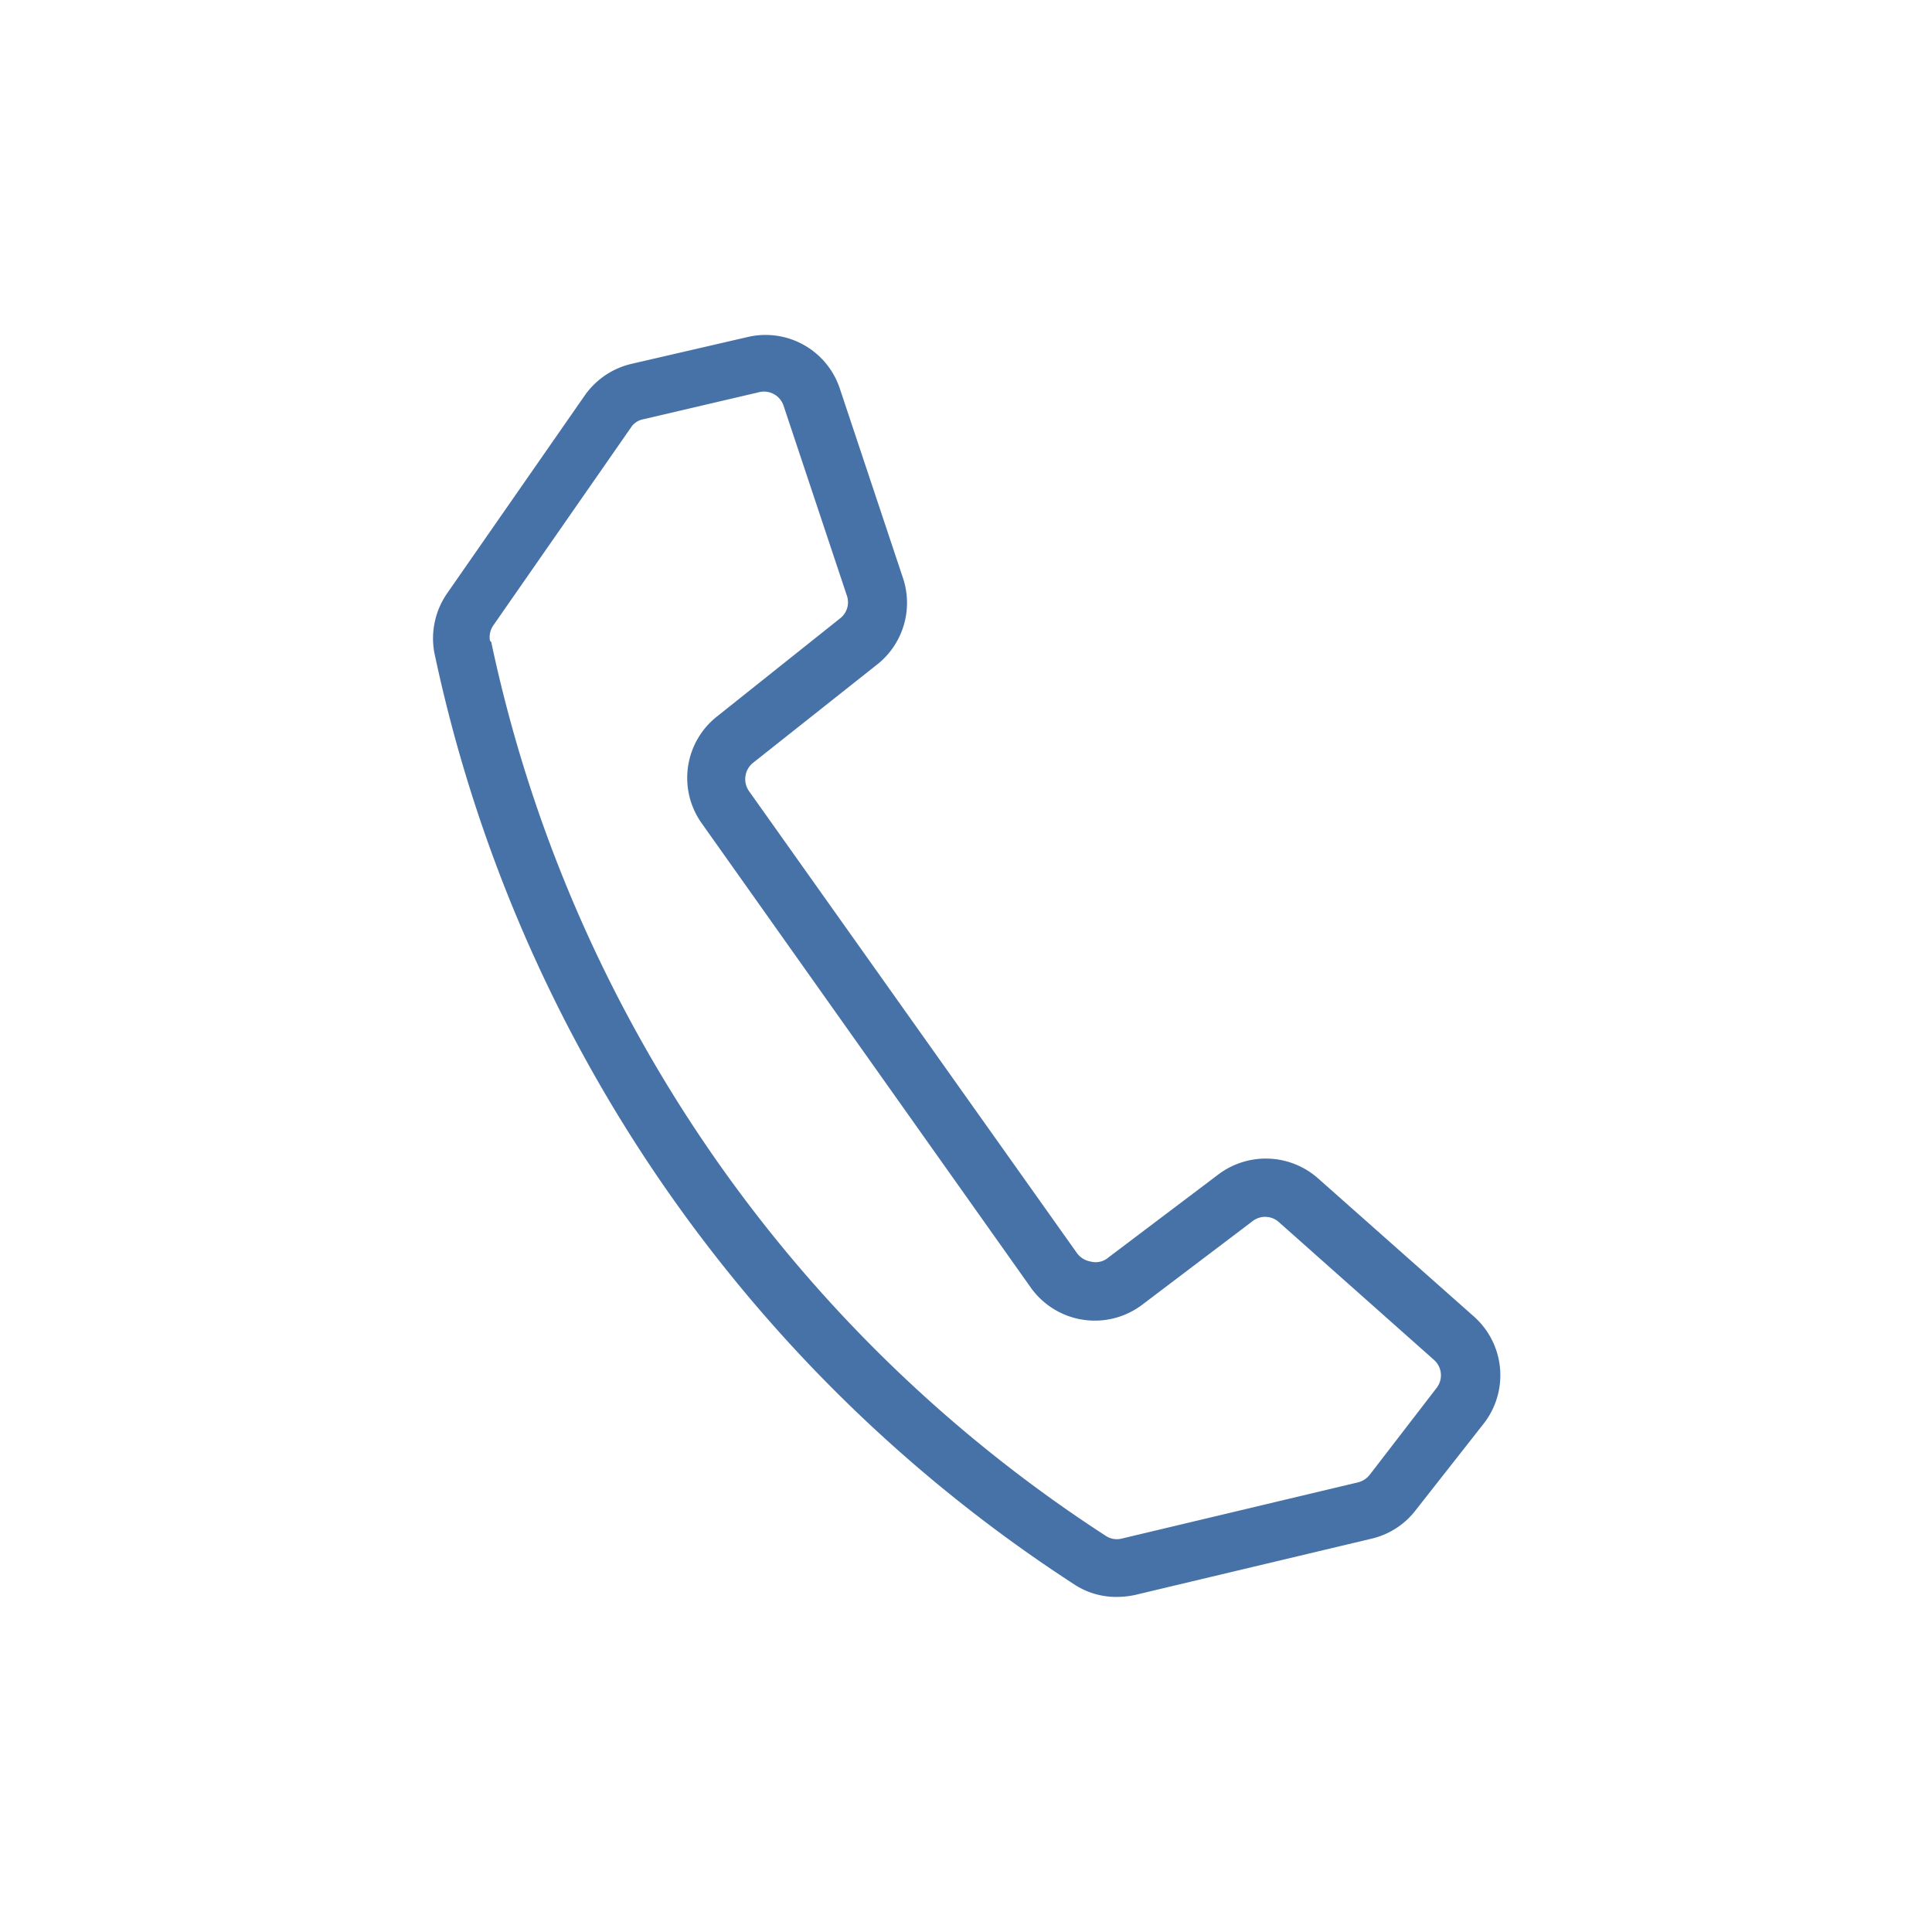<svg xmlns="http://www.w3.org/2000/svg" viewBox="0 0 61 61"><defs><style>.cls-1{fill:#4772a7;}.cls-2{fill:none;}</style></defs><g id="Layer_2" data-name="Layer 2"><g id="Layer_1-2" data-name="Layer 1"><path class="cls-1" d="M35.26,50.42a2.4,2.4,0,0,1-1.35-.4,46.53,46.53,0,0,1-20.2-29.43h0a2.5,2.5,0,0,1,.41-1.86l4.34-6.24a2.49,2.49,0,0,1,1.47-1l3.68-.85a2.47,2.47,0,0,1,2.91,1.64l2,6A2.48,2.48,0,0,1,27.67,21l-3.9,3.09a.66.66,0,0,0-.12.89L34,39.56a.67.67,0,0,0,.43.27A.62.62,0,0,0,35,39.7l3.47-2.62a2.49,2.49,0,0,1,3.14.12l4.93,4.37a2.48,2.48,0,0,1,.32,3.36L44.7,47.68a2.46,2.46,0,0,1-1.39.9l-7.48,1.78A2.76,2.76,0,0,1,35.26,50.42ZM15.51,20.27a44.65,44.65,0,0,0,19.4,28.22.63.63,0,0,0,.5.09l7.48-1.78a.68.68,0,0,0,.36-.24l2.11-2.74a.65.65,0,0,0-.08-.88l-4.92-4.37a.65.65,0,0,0-.83,0l-3.46,2.62a2.48,2.48,0,0,1-3.52-.53L22.16,26a2.47,2.47,0,0,1,.48-3.38l3.89-3.1a.64.64,0,0,0,.21-.71l-2-6a.65.65,0,0,0-.76-.43l-3.68.86a.59.59,0,0,0-.38.26l-4.34,6.24a.65.65,0,0,0-.11.49Z"></path><rect class="cls-2" width="61" height="61"></rect></g></g></svg>